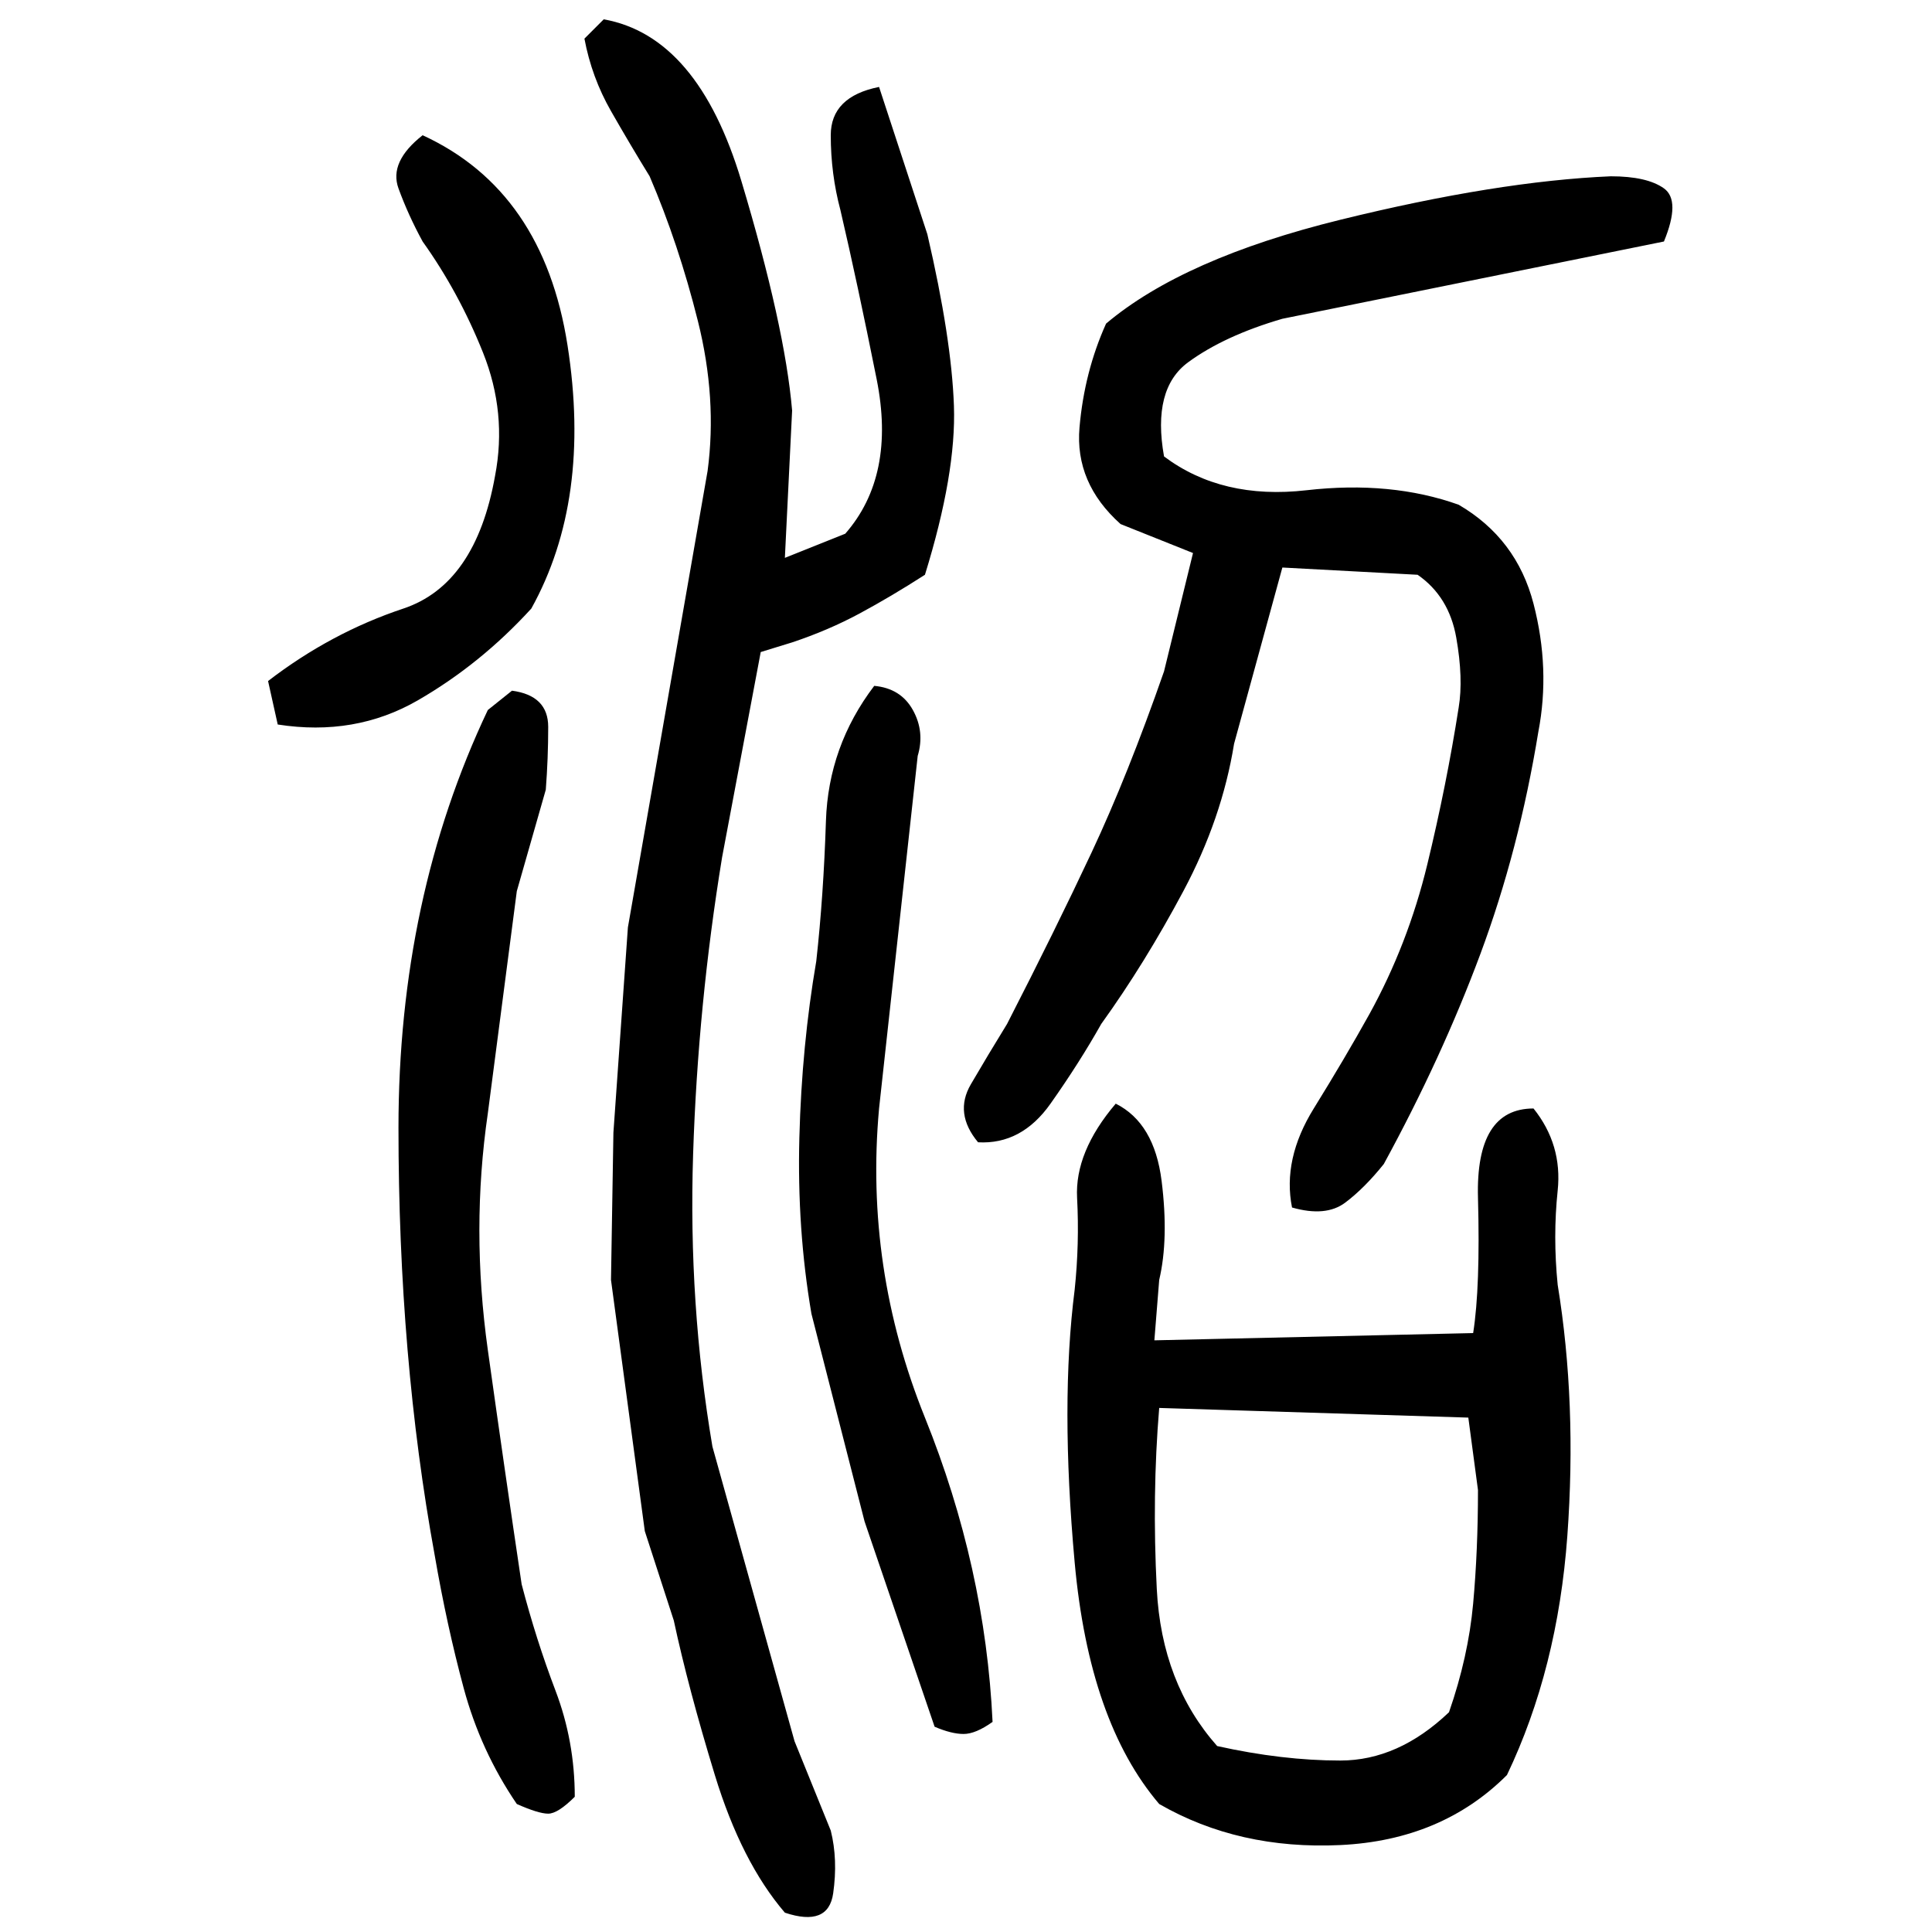 ﻿<?xml version="1.0" encoding="UTF-8" standalone="yes"?>
<svg xmlns="http://www.w3.org/2000/svg" height="100%" version="1.1" width="100%" viewBox="0 0 80 80">
  <g transform="scale(1)">
    <path fill="#000000" d="M25 0.8Q28.9 1.5 30.7 7.5T32.8 17L32.5 23.1L35.0 22.1Q37.1 19.7 36.3 15.7T34.8 8.7Q34.4 7.2 34.4 5.6T36.4 3.6L38.4 9.7Q39.4 14.0 39.5 16.8T38.3 23.8Q36.9 24.7 35.6 25.4T32.8 26.6L31.5 27.0L29.9 35.5Q28.9 41.6 28.7 47.8T29.5 59.9L32.9 72.1L34.4 75.8Q34.7 77 34.5 78.4T32.5 79.2Q30.7 77.1 29.6 73.5T27.9 67.1L26.7 63.4L25.3 53L25.4 46.9L26 38.4L29.3 19.5Q29.7 16.5 28.9 13.3T26.9 7.3Q26.1 6.0 25.3 4.6T24.2 1.6L25 0.8ZM17.5 5.6Q22.5 7.9 23.5 14.3T22.0 25.2Q19.9 27.5 17.3 29T11.5 30L11.1 28.2Q13.7 26.2 16.7 25.2T20.5 19.7Q21 17.1 20 14.6T17.5 10.0Q16.9 8.9 16.5 7.8T17.5 5.6ZM66.7 7.3Q68.2 7.3 68.9 7.8T68.9 10.0L53.1 13.2Q50.7 13.9 49.2 15.0T48.2 18.9Q50.6 20.7 54.1 20.3T60.4 20.9Q62.8 22.3 63.5 25T63.7 30.3Q62.9 35.2 61.3 39.5T57.3 48.2Q56.5 49.2 55.7 49.8T53.5 50.0Q53.1 48 54.4 45.9T56.7 42Q58.3 39.1 59.1 35.8T60.4 29.3Q60.6 28.1 60.3 26.4T58.7 23.8L53.1 23.5L51.1 30.8Q50.6 33.9 49 36.9T45.6 42.4Q44.7 44 43.5 45.7T40.5 47.3Q39.5 46.1 40.2 44.9T41.7 42.4Q43.7 38.5 45.2 35.3T48.2 27.8L49.4 22.9L46.4 21.7Q44.5 20 44.7 17.7T45.8 13.4Q49 10.7 55.5 9.1T66.7 7.3ZM36.2 28.4Q37.3 28.5 37.8 29.4T38 31.3L36.4 45.9Q35.8 52.5 38.3 58.7T41.1 71.3Q40.4 71.8 39.9 71.8T38.7 71.5L35.8 63.0L33.6 54.4Q33 50.9 33.1 47.1T33.8 39.8Q34.1 37.1 34.2 34.0T36.2 28.4ZM21.2 28.6Q22.7 28.8 22.7 30.1T22.6 32.7L21.4 36.9L20.2 46.1Q19.5 50.9 20.2 55.9T21.6 65.6Q22.2 67.9 23.0 70.0T23.8 74.4Q23.1 75.1 22.7 75.1T21.4 74.7Q19.9 72.5 19.2 69.9T18.0 64.4Q16.5 56.2 16.5 46.7T20.2 29.4L21.2 28.6ZM46.2 45.7Q47.8 46.5 48.1 48.9T48 53L47.8 55.5L61 55.2Q61.3 53.3 61.2 49.6T63.5 45.9Q64.7 47.4 64.5 49.3T64.5 53.2Q65.3 58.1 64.9 63.6T62.4 73.5Q59.7 76.2 55.5 76.4T48 74.7Q45.1 71.3 44.5 64.7T44.5 53.4Q44.7 51.5 44.6 49.6T46.2 45.7ZM47.7 61.9T47.9 65.8T50.4 72.3Q53.1 72.9 55.5 72.9T60 70.9Q60.8 68.6 61 66.4T61.2 61.7L60.8 58.7L48 58.3Q47.7 61.9 47.9 65.8Z" />
  </g>
</svg>

